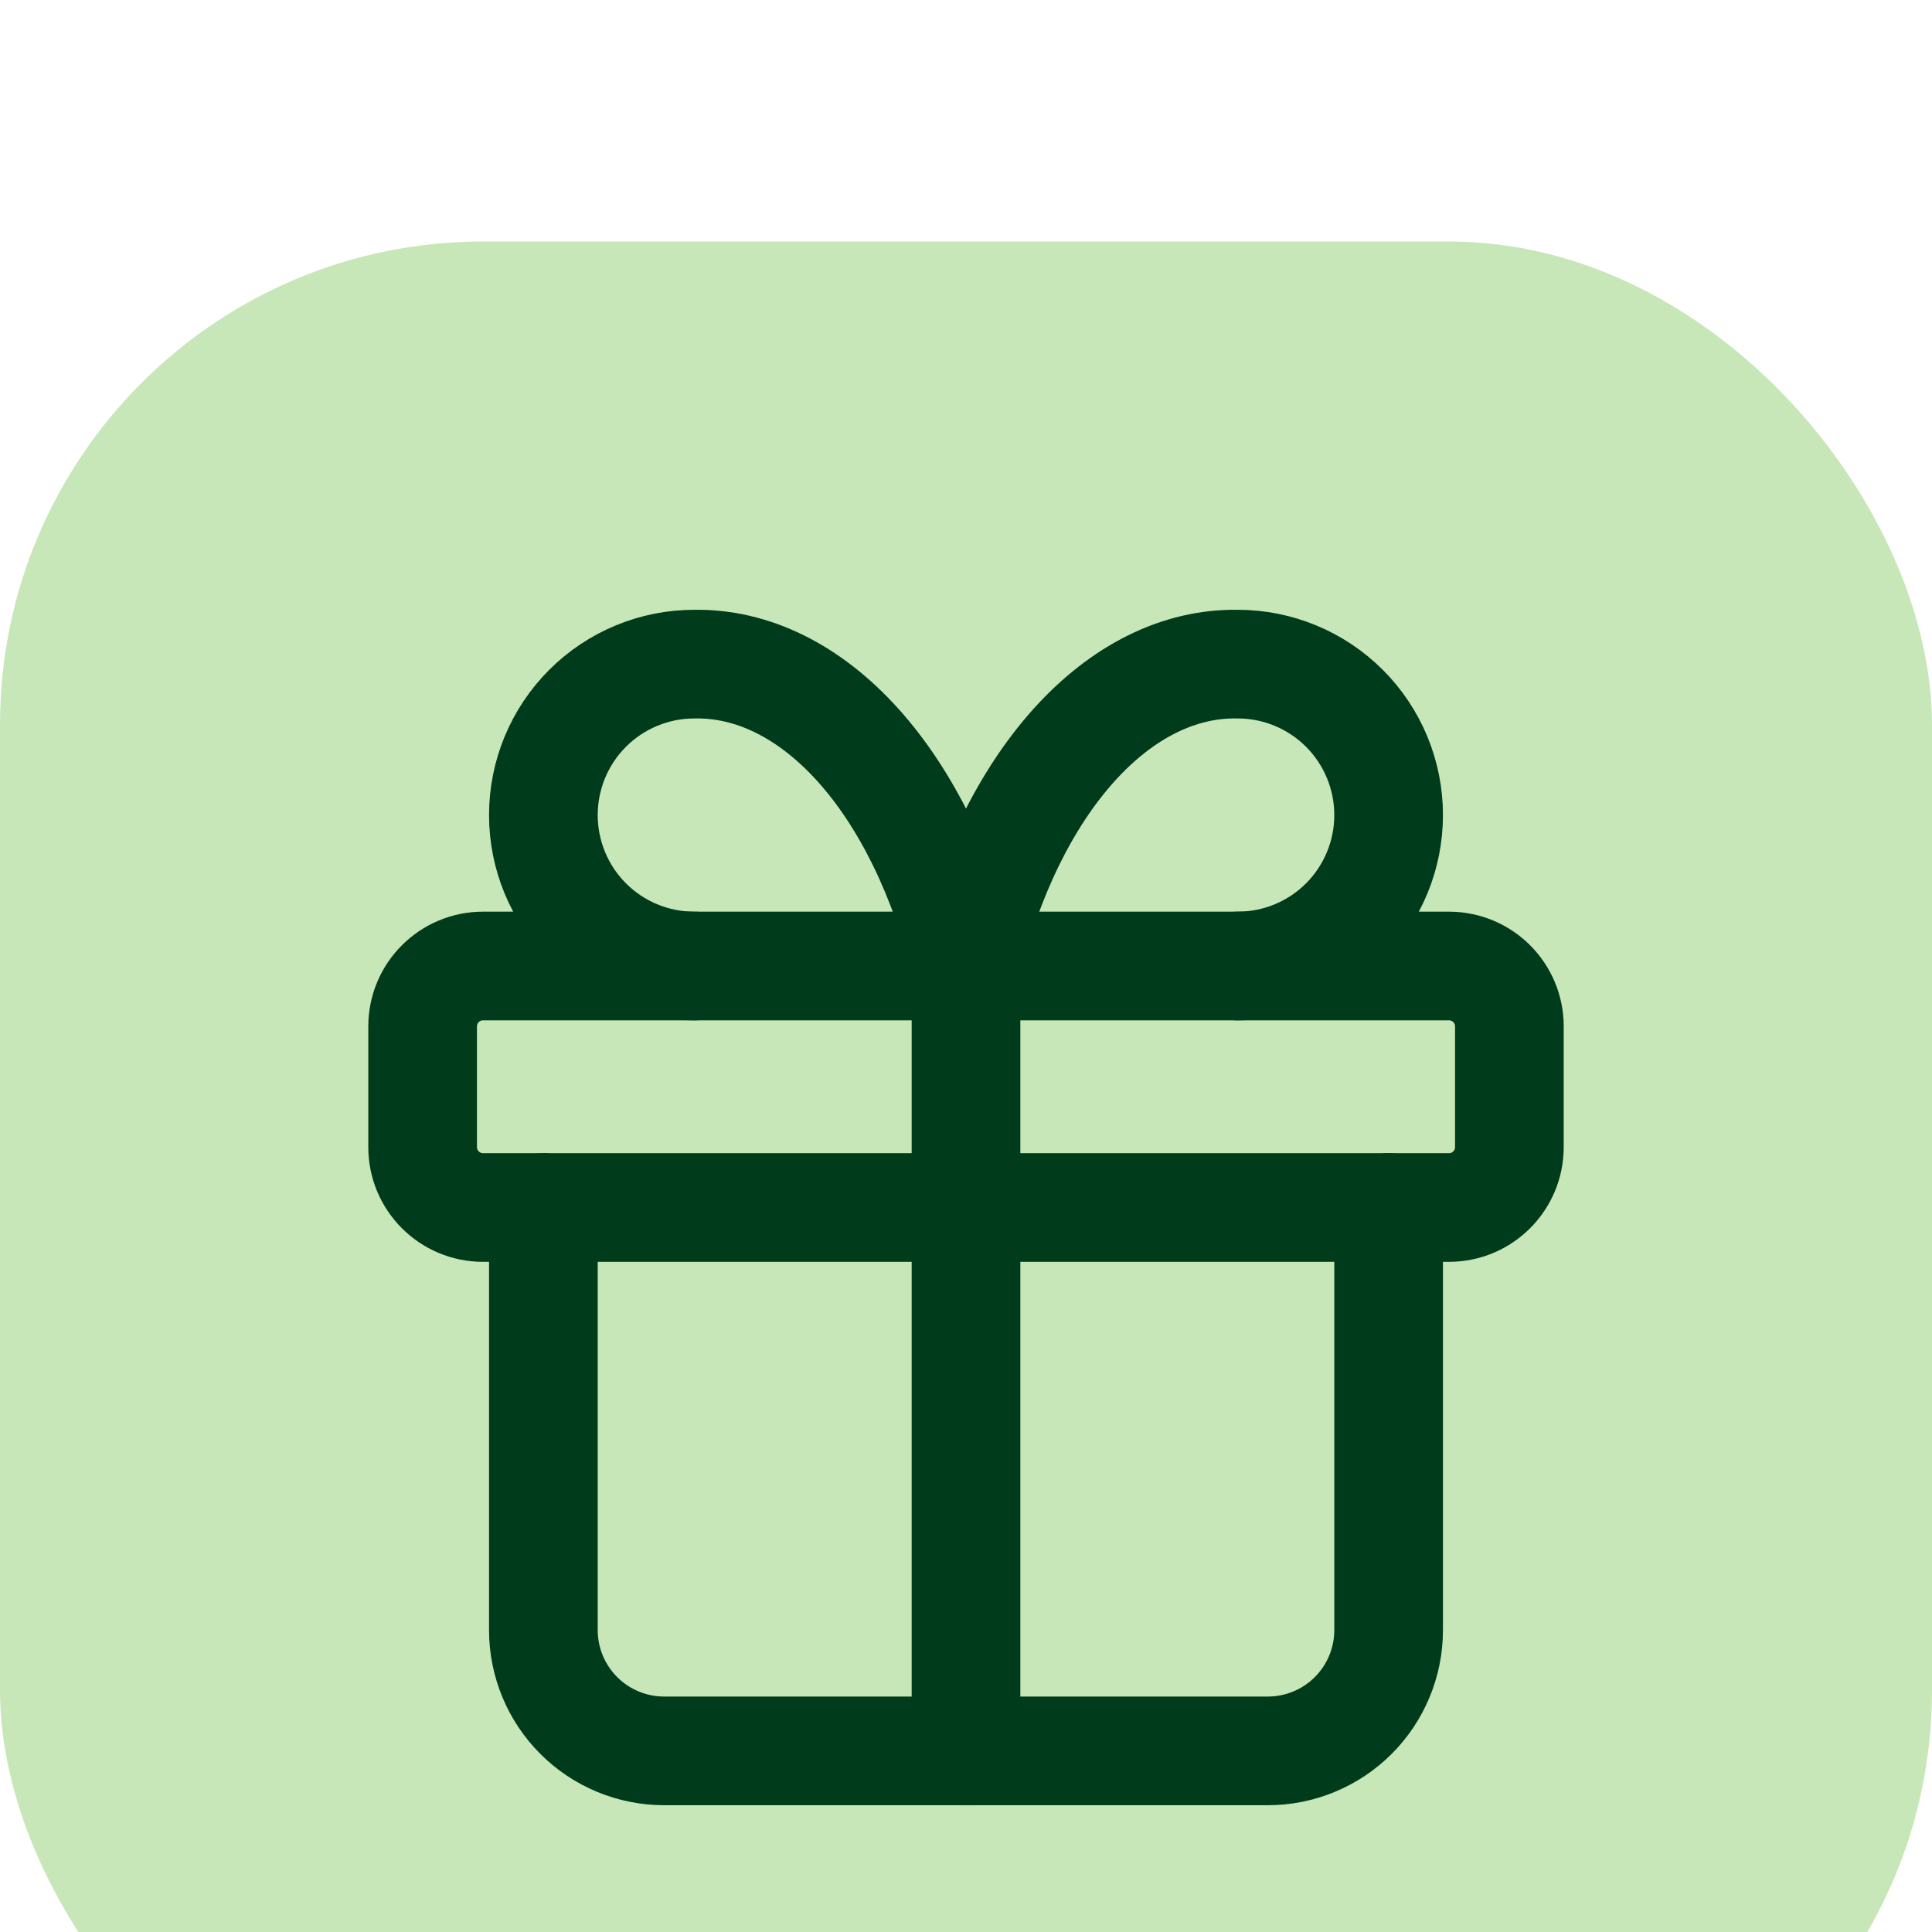 <svg width="32" height="32" viewBox="0 0 32 32" fill="none" xmlns="http://www.w3.org/2000/svg">
<g filter="url(#filter0_i_1682_18171)">
<rect width="32" height="32" rx="8" fill="#C8E7B8"/>
<path d="M24 12H8C7.448 12 7 12.448 7 13V15C7 15.552 7.448 16 8 16H24C24.552 16 25 15.552 25 15V13C25 12.448 24.552 12 24 12Z" stroke="#003C1B" stroke-width="1.8" stroke-linecap="round" stroke-linejoin="round"/>
<path d="M16 12V25" stroke="#003C1B" stroke-width="1.8" stroke-linecap="round" stroke-linejoin="round"/>
<path d="M23 16V23C23 23.53 22.789 24.039 22.414 24.414C22.039 24.789 21.53 25 21 25H11C10.47 25 9.961 24.789 9.586 24.414C9.211 24.039 9 23.53 9 23V16" stroke="#003C1B" stroke-width="1.8" stroke-linecap="round" stroke-linejoin="round"/>
<path d="M11.5 12C10.837 12 10.201 11.737 9.732 11.268C9.263 10.799 9 10.163 9 9.5C9 8.837 9.263 8.201 9.732 7.732C10.201 7.263 10.837 7 11.5 7C12.465 6.983 13.41 7.451 14.213 8.343C15.015 9.235 15.638 10.509 16 12C16.362 10.509 16.985 9.235 17.787 8.343C18.59 7.451 19.535 6.983 20.5 7C21.163 7 21.799 7.263 22.268 7.732C22.737 8.201 23 8.837 23 9.5C23 10.163 22.737 10.799 22.268 11.268C21.799 11.737 21.163 12 20.5 12" stroke="#003C1B" stroke-width="1.8" stroke-linecap="round" stroke-linejoin="round"/>
</g>
<defs>
<filter id="filter0_i_1682_18171" x="0" y="0" width="32" height="36" filterUnits="userSpaceOnUse" color-interpolation-filters="sRGB">
<feFlood flood-opacity="0" result="BackgroundImageFix"/>
<feBlend mode="normal" in="SourceGraphic" in2="BackgroundImageFix" result="shape"/>
<feColorMatrix in="SourceAlpha" type="matrix" values="0 0 0 0 0 0 0 0 0 0 0 0 0 0 0 0 0 0 127 0" result="hardAlpha"/>
<feOffset dy="4"/>
<feGaussianBlur stdDeviation="15"/>
<feComposite in2="hardAlpha" operator="arithmetic" k2="-1" k3="1"/>
<feColorMatrix type="matrix" values="0 0 0 0 0 0 0 0 0 0 0 0 0 0 0 0 0 0 0.12 0"/>
<feBlend mode="normal" in2="shape" result="effect1_innerShadow_1682_18171"/>
</filter>
</defs>
</svg>
